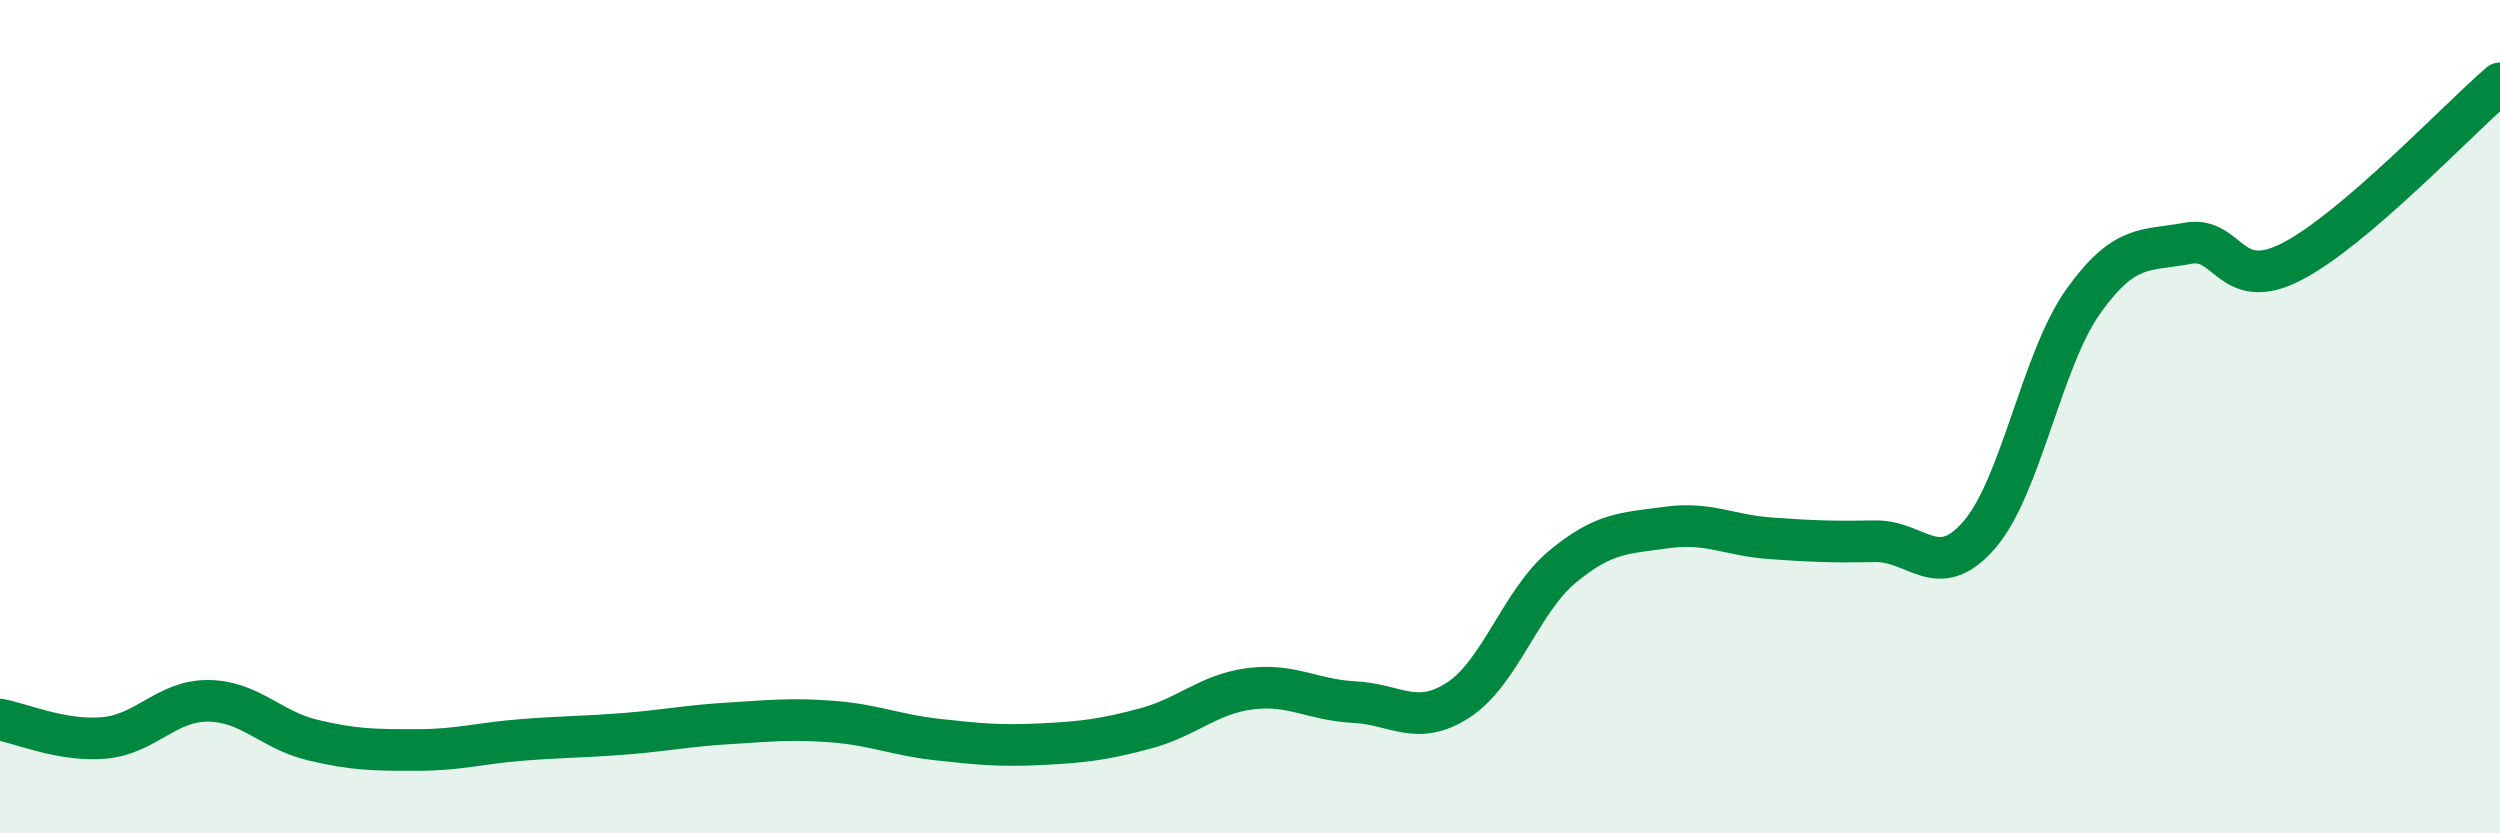
    <svg width="60" height="20" viewBox="0 0 60 20" xmlns="http://www.w3.org/2000/svg">
      <path
        d="M 0,17.27 C 0.5,17.36 1.5,17.8 2.5,17.71 C 3.5,17.62 4,16.81 5,16.82 C 6,16.83 6.5,17.52 7.5,17.76 C 8.5,18 9,18 10,18 C 11,18 11.5,17.84 12.5,17.76 C 13.5,17.68 14,17.69 15,17.61 C 16,17.53 16.5,17.42 17.5,17.36 C 18.5,17.3 19,17.24 20,17.32 C 21,17.4 21.5,17.64 22.5,17.75 C 23.5,17.86 24,17.91 25,17.86 C 26,17.81 26.5,17.75 27.5,17.48 C 28.5,17.21 29,16.66 30,16.53 C 31,16.4 31.5,16.8 32.5,16.85 C 33.5,16.9 34,17.45 35,16.8 C 36,16.15 36.5,14.43 37.5,13.6 C 38.5,12.77 39,12.8 40,12.66 C 41,12.52 41.5,12.85 42.5,12.92 C 43.5,12.99 44,13.01 45,12.99 C 46,12.97 46.5,13.99 47.5,12.84 C 48.5,11.69 49,8.63 50,7.23 C 51,5.83 51.5,6.03 52.5,5.84 C 53.5,5.65 53.5,7.05 55,6.28 C 56.5,5.51 59,2.86 60,2L60 20L0 20Z"
        fill="#008740"
        opacity="0.1"
        stroke-linecap="round"
        stroke-linejoin="round"
      />
      <path
        d="M 0,17.27 C 0.5,17.36 1.5,17.8 2.5,17.71 C 3.5,17.62 4,16.81 5,16.82 C 6,16.83 6.5,17.52 7.5,17.76 C 8.5,18 9,18 10,18 C 11,18 11.5,17.84 12.5,17.76 C 13.5,17.68 14,17.69 15,17.61 C 16,17.53 16.5,17.42 17.5,17.36 C 18.5,17.3 19,17.24 20,17.32 C 21,17.4 21.5,17.64 22.5,17.75 C 23.5,17.86 24,17.91 25,17.86 C 26,17.81 26.5,17.75 27.5,17.48 C 28.5,17.21 29,16.66 30,16.53 C 31,16.4 31.5,16.8 32.5,16.85 C 33.5,16.9 34,17.45 35,16.8 C 36,16.15 36.5,14.43 37.5,13.6 C 38.5,12.77 39,12.8 40,12.66 C 41,12.52 41.5,12.85 42.5,12.92 C 43.5,12.99 44,13.01 45,12.99 C 46,12.97 46.5,13.99 47.5,12.84 C 48.5,11.69 49,8.63 50,7.23 C 51,5.83 51.5,6.03 52.5,5.84 C 53.5,5.65 53.5,7.05 55,6.28 C 56.5,5.51 59,2.86 60,2"
        stroke="#008740"
        stroke-width="1"
        fill="none"
        stroke-linecap="round"
        stroke-linejoin="round"
      />
    </svg>
  